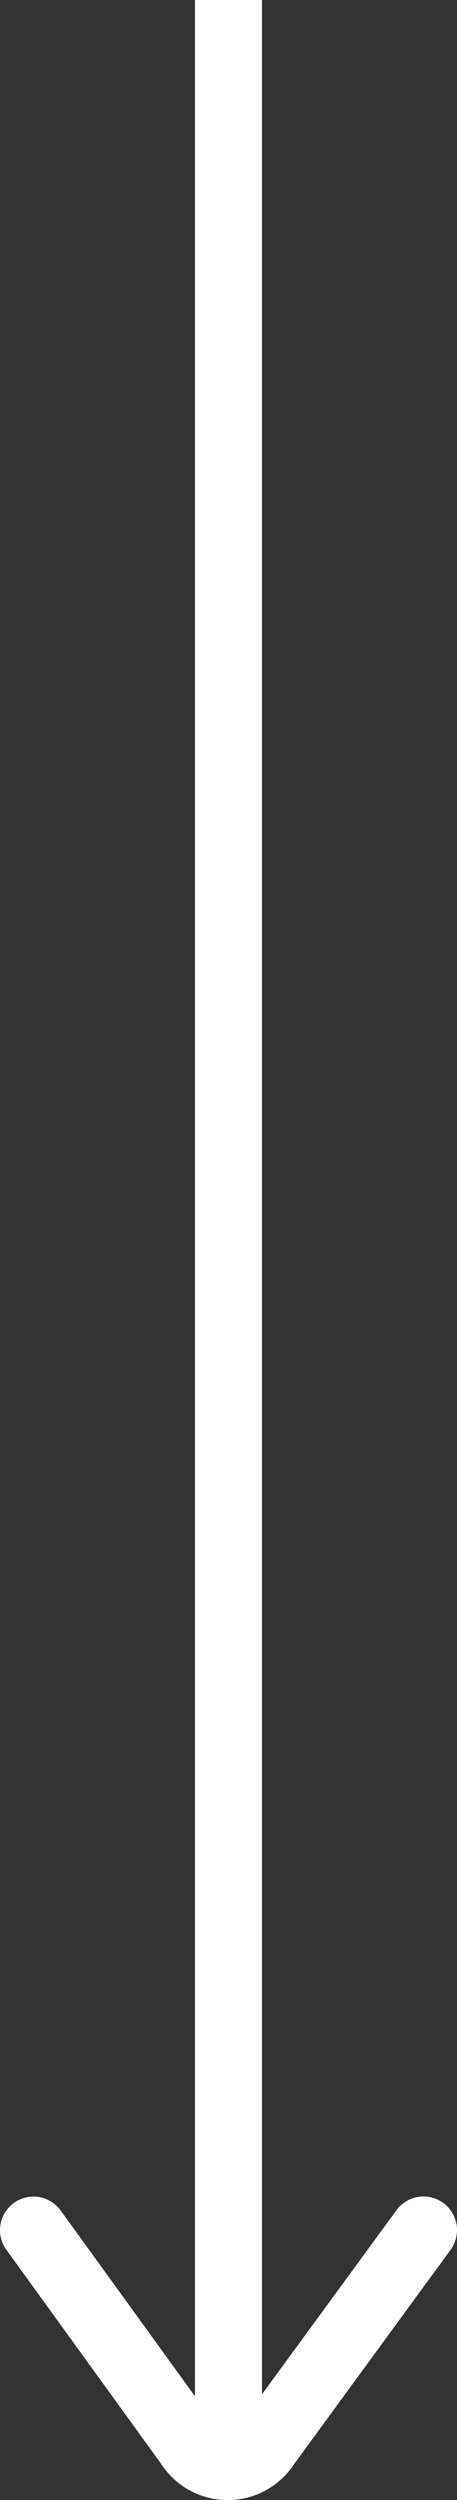 <svg xmlns="http://www.w3.org/2000/svg" width="24.896" height="135.916" viewBox="0 0 24.896 135.916">
  <rect x="0" y="0" width="24.896" height="135.916" fill="#333333" stroke="none"/>
  <g id="Arrow" transform="translate(68.077 -13.19) rotate(90)">
    <g id="Group_16" data-name="Group 16" transform="translate(13.19 53.804)">
      <rect id="Rectangle_11" data-name="Rectangle 11" width="132.851" height="3.651" fill="#fff"/>
    </g>
    <g id="Group_17" data-name="Group 17" transform="translate(132.602 43.181)">
      <path id="Path_755" data-name="Path 755" d="M80.432,68.077a1.825,1.825,0,0,1-1.073-3.3l11.632-8.428a.72.72,0,0,0,0-1.347L79.35,46.48a1.825,1.825,0,0,1,2.156-2.946l11.643,8.52a4.323,4.323,0,0,1-.016,7.249L81.5,67.73A1.81,1.81,0,0,1,80.432,68.077Z" transform="translate(-78.603 -43.181)" fill="#fff"/>
    </g>
  </g>
</svg>
